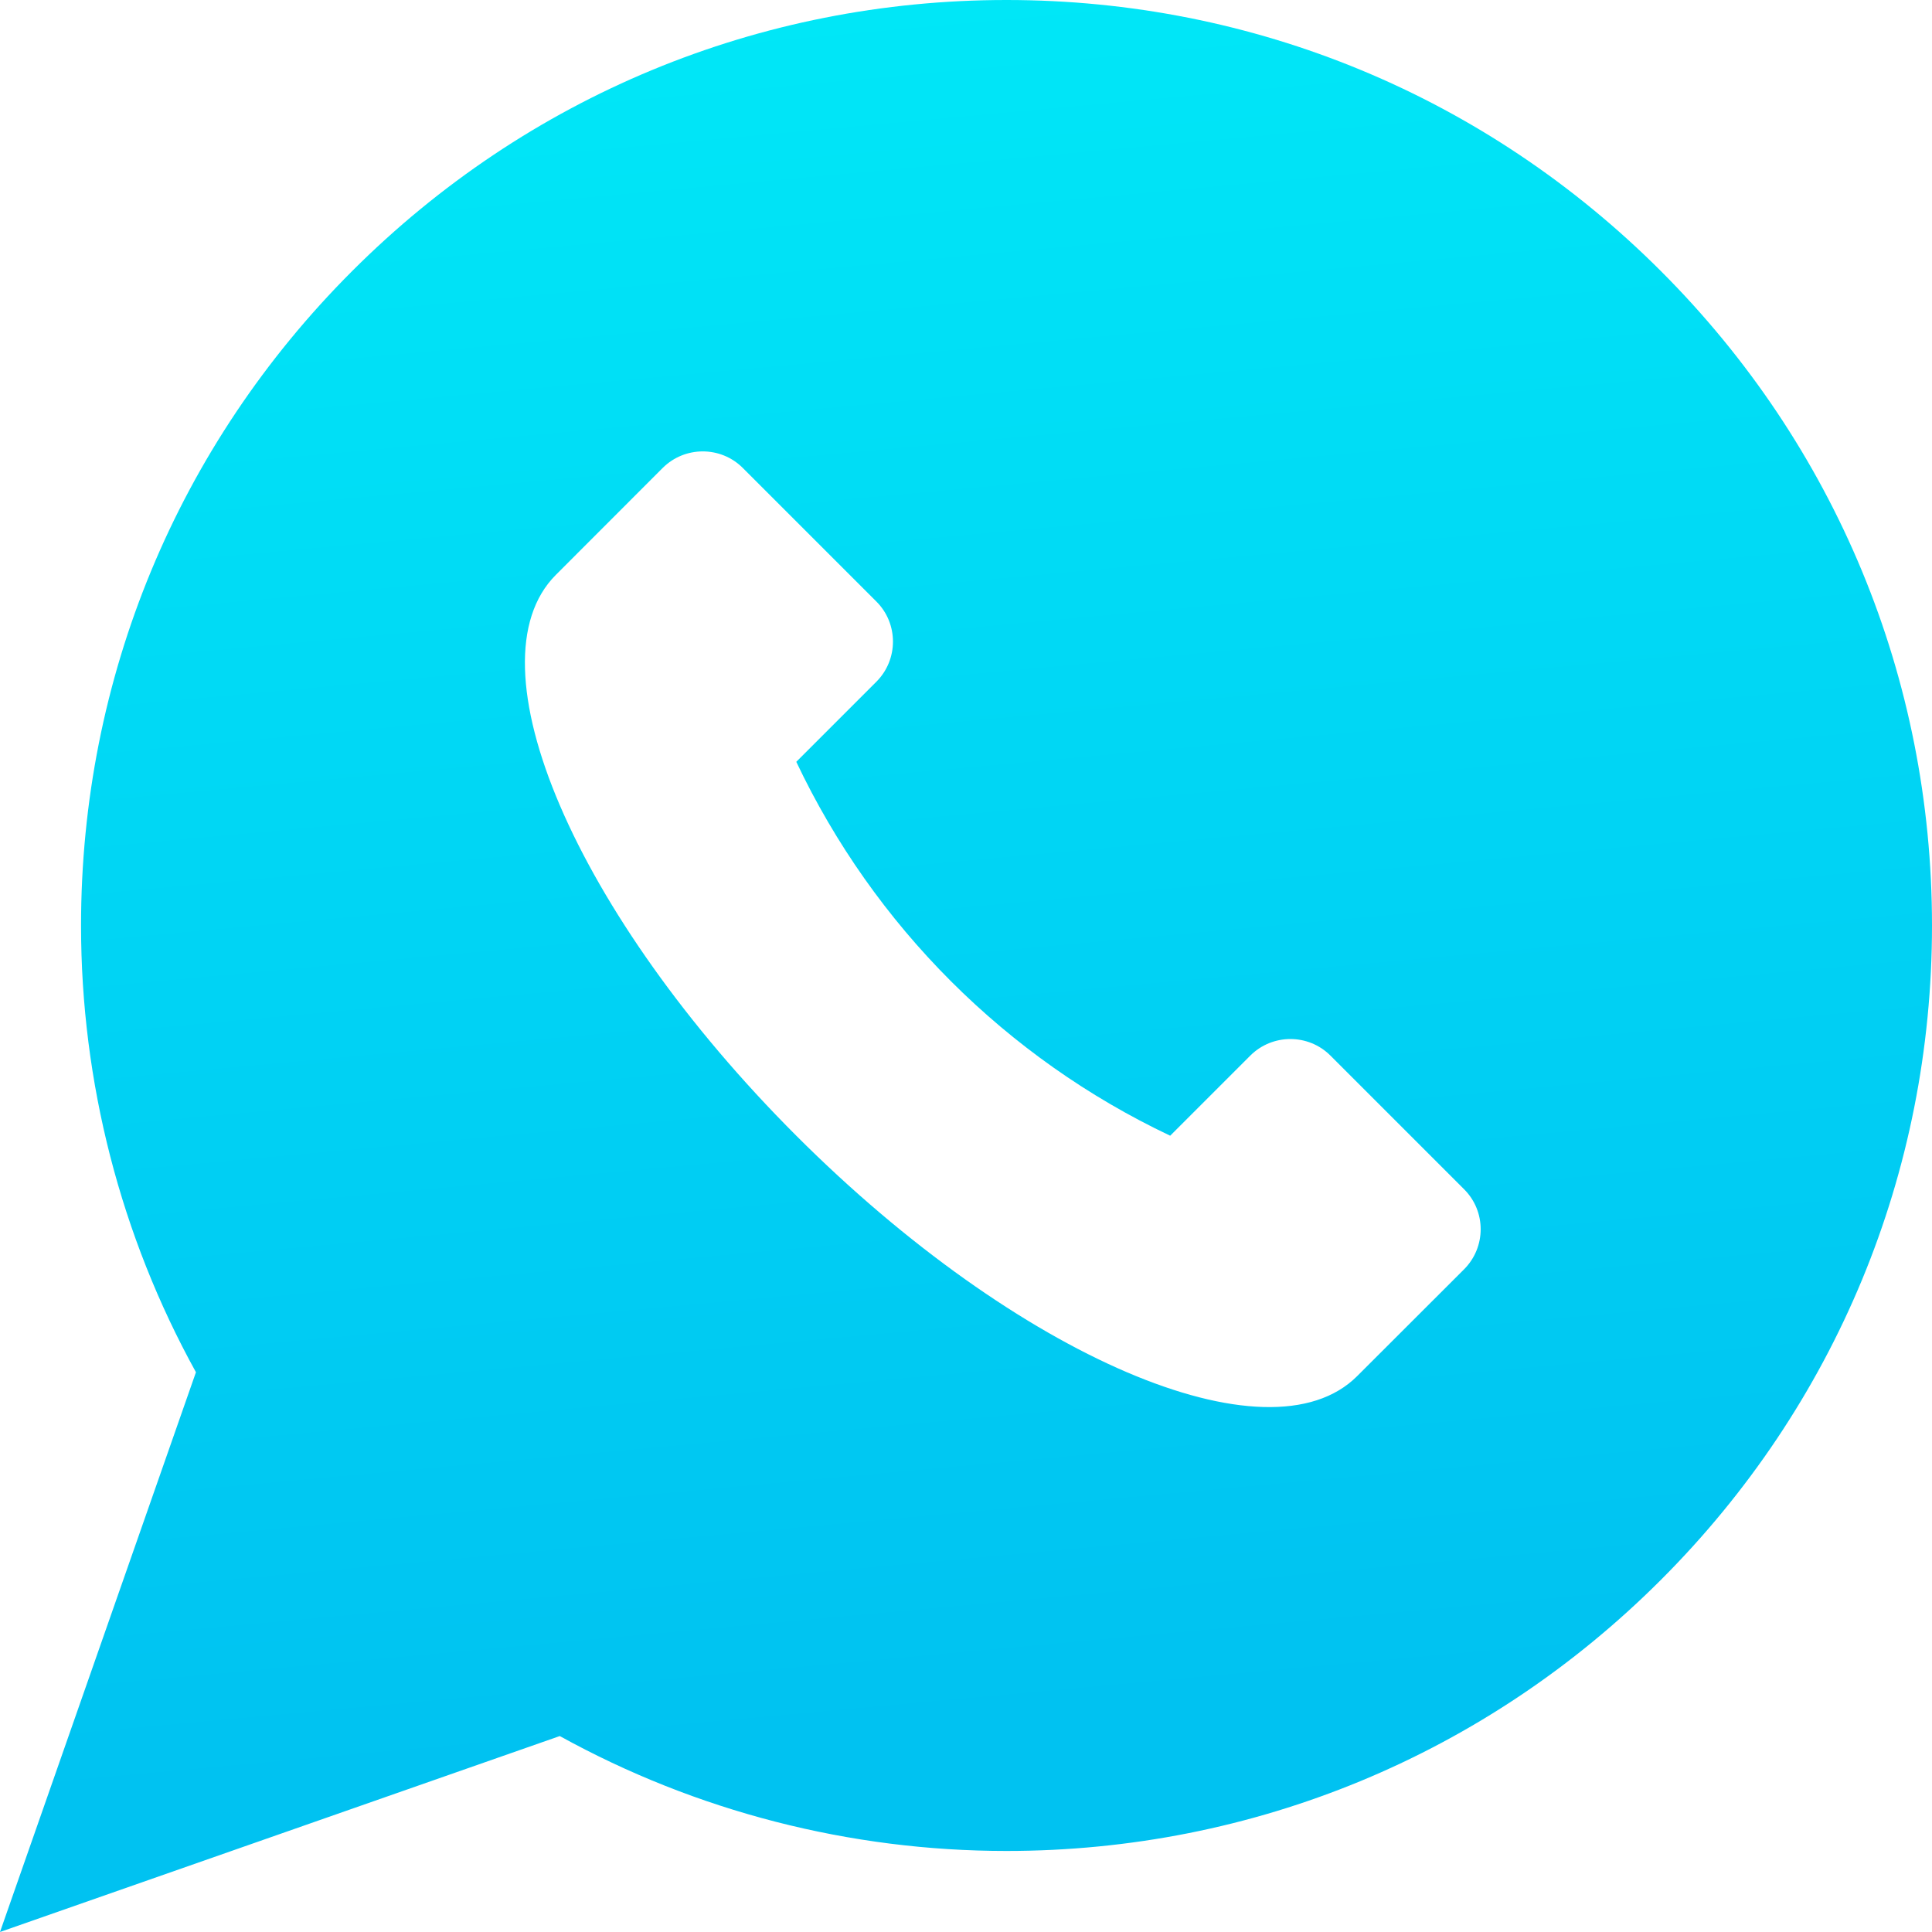 <?xml version="1.0" encoding="UTF-8"?> <svg xmlns="http://www.w3.org/2000/svg" width="19" height="19" viewBox="0 0 19 19" fill="none"> <path d="M16.334 2.666C14.615 0.947 12.33 0 9.898 0C7.467 0 5.182 0.947 3.463 2.666C1.744 4.385 0.797 6.67 0.797 9.102C0.797 10.642 1.187 12.155 1.927 13.495L0 19L5.505 17.073C6.845 17.813 8.358 18.203 9.898 18.203C12.329 18.203 14.615 17.256 16.334 15.537C18.053 13.818 19 11.533 19 9.102C19 6.67 18.053 4.385 16.334 2.666ZM14.398 12.483L13.347 13.533C12.477 14.404 10.007 13.345 7.831 11.169C5.655 8.993 4.596 6.523 5.467 5.653L6.517 4.602C6.735 4.385 7.088 4.385 7.305 4.602L8.619 5.916C8.836 6.133 8.836 6.486 8.619 6.704L7.831 7.492C8.595 9.105 9.895 10.405 11.508 11.169L12.296 10.381C12.514 10.164 12.867 10.164 13.084 10.381L14.398 11.695C14.616 11.912 14.616 12.265 14.398 12.483Z" fill="url(#paint0_linear)"></path> <defs> <linearGradient id="paint0_linear" x1="9.5" y1="0" x2="11.036" y2="16.788" gradientUnits="userSpaceOnUse"> <stop stop-color="#00E7F7"></stop> <stop offset="1" stop-color="#00C2F1"></stop> </linearGradient> </defs> </svg> 